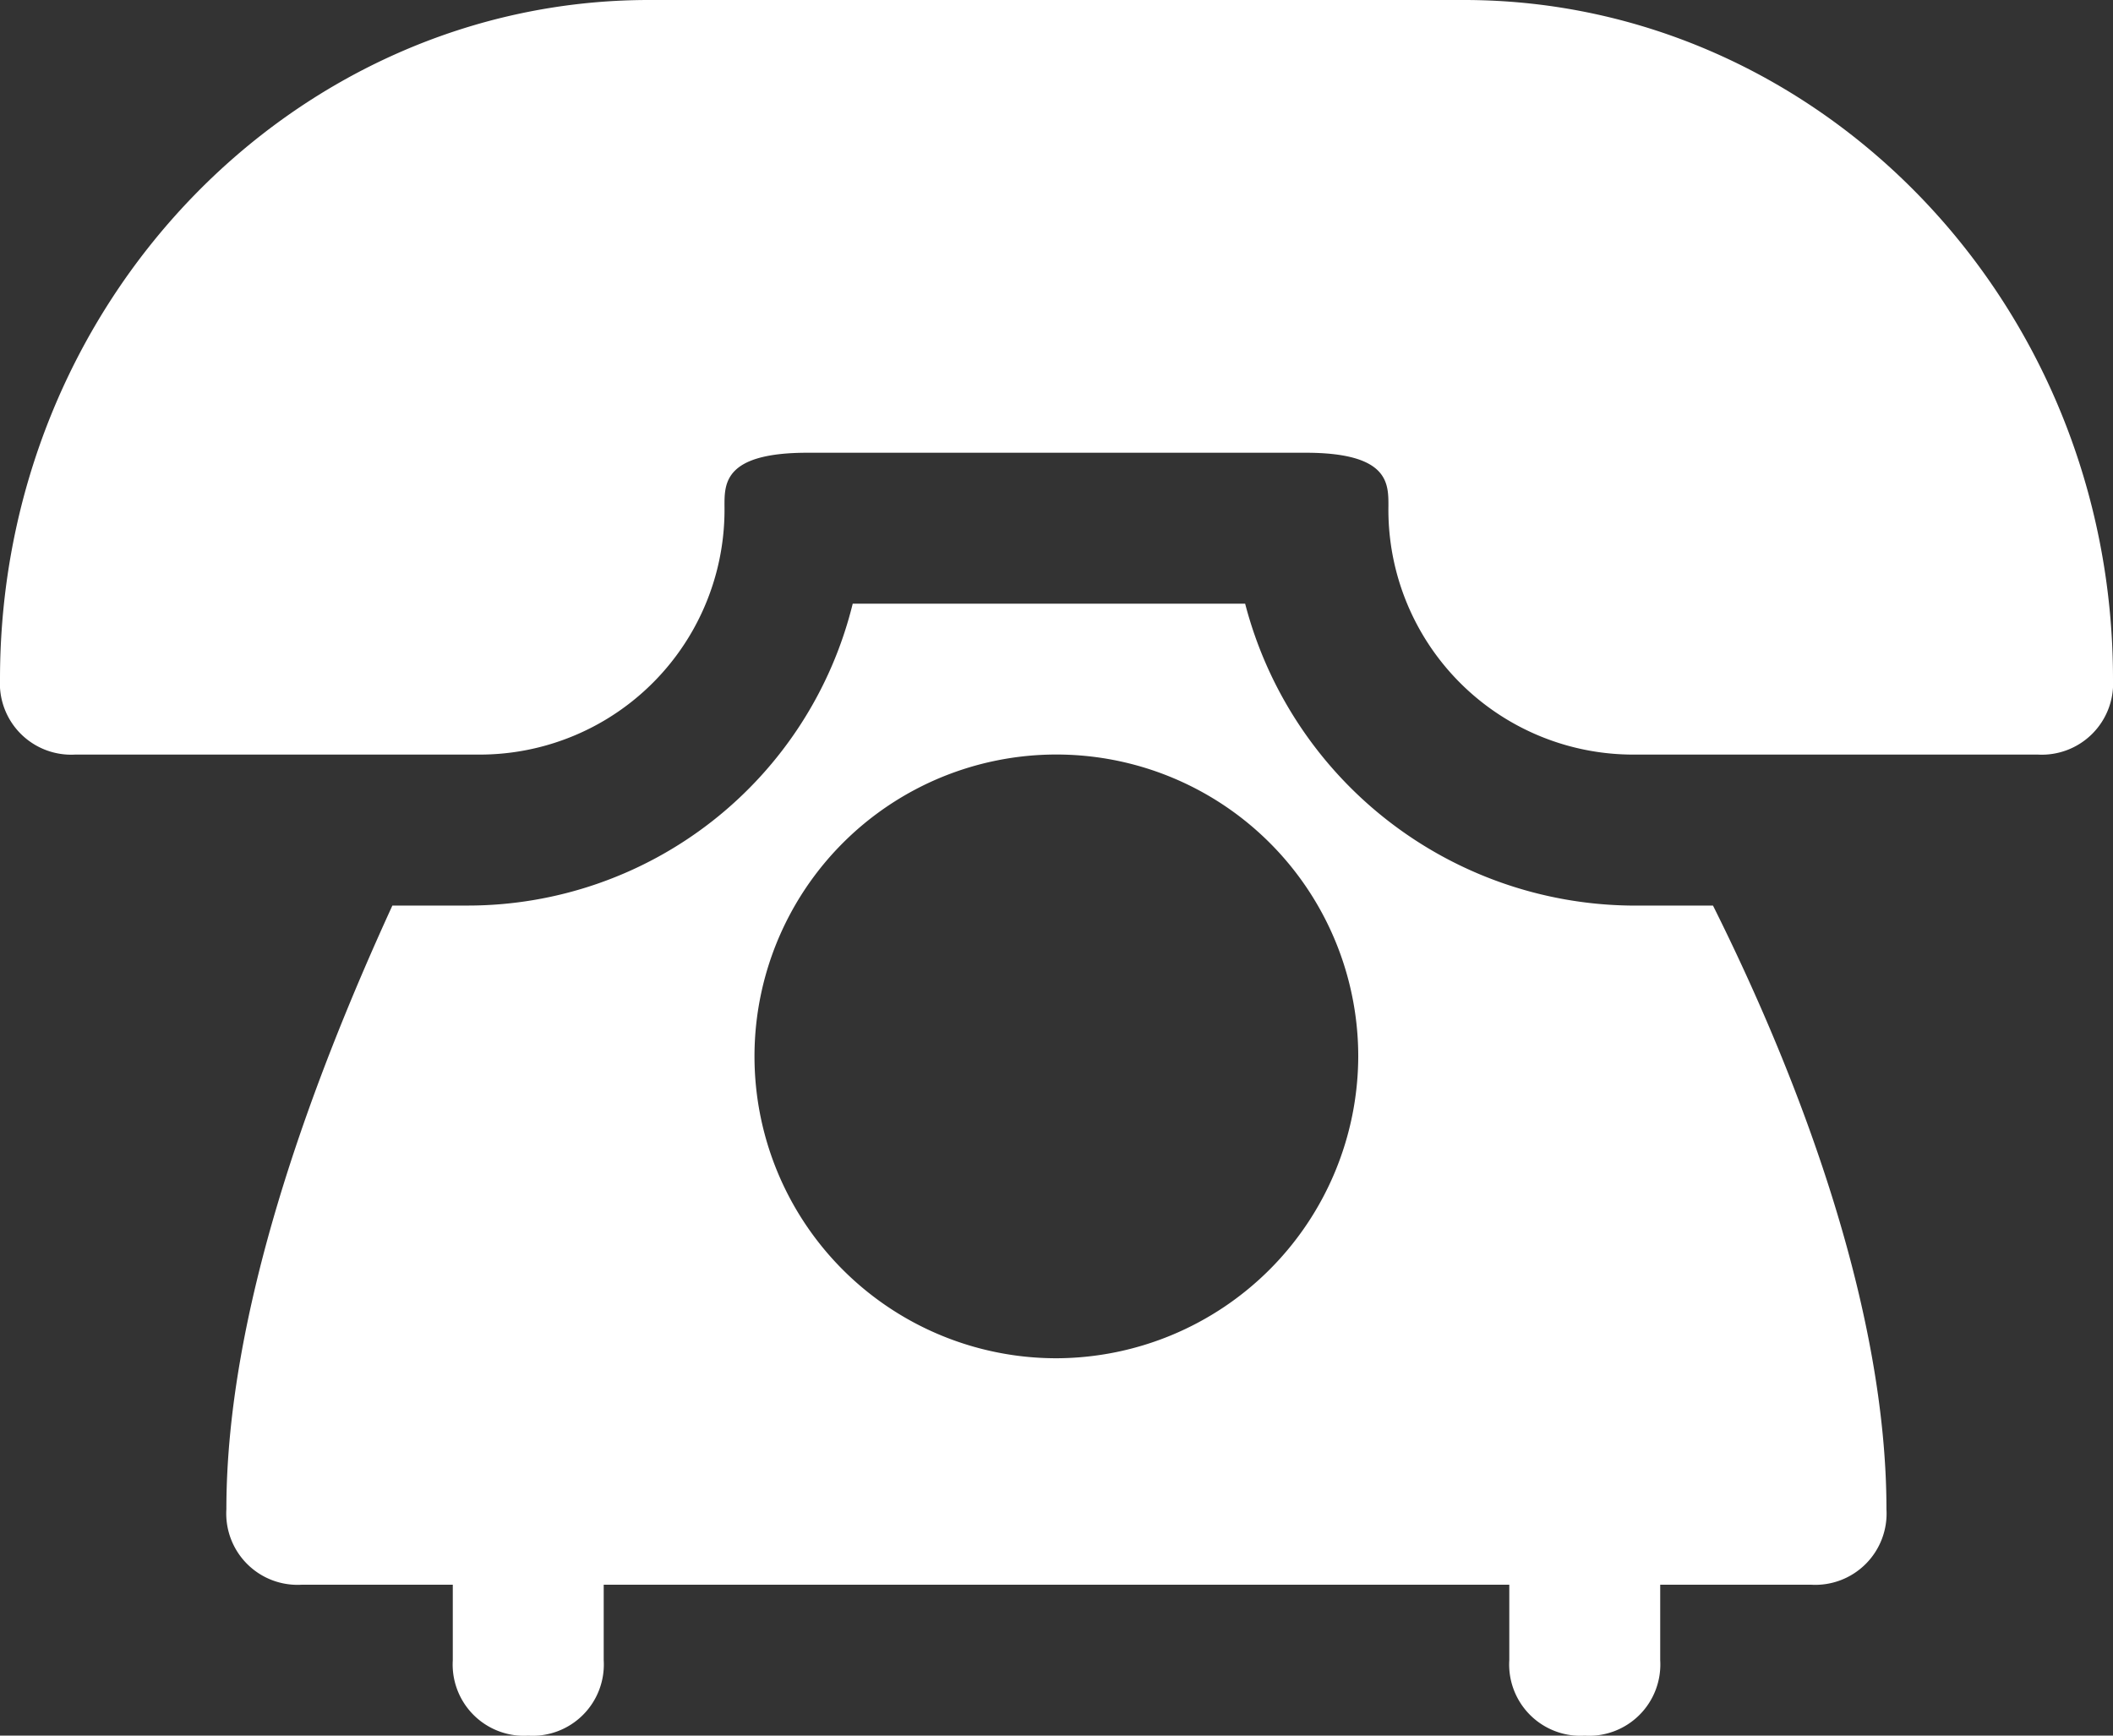 <svg id="_13207051141594941236" data-name="13207051141594941236" xmlns="http://www.w3.org/2000/svg" width="48.724" height="40.023" viewBox="0 0 48.724 40.023">
  <rect x="0" y="0" width="48.724" height="40.023" fill="#333333" stroke="none"/>
  <g id="Group_88" data-name="Group 88" transform="translate(0 0)">
    <path id="Path_224" data-name="Path 224" d="M48.984,24.4h-9.4a5.646,5.646,0,0,1-5.568-5.742c0-.522,0-1.218-1.914-1.218H20.62c-1.914,0-1.914.7-1.914,1.218A5.646,5.646,0,0,1,13.137,24.4H3.74A1.644,1.644,0,0,1,2,22.661C2,13.961,8.787,7,16.965,7H35.759c8.179,0,14.965,6.961,14.965,15.661A1.644,1.644,0,0,1,48.984,24.4Z" transform="translate(-2 -7)" fill="#fff"/>
  </g>
  <path id="Path_225" data-name="Path 225" d="M37.367,21.961A9.3,9.3,0,0,1,28.492,15H19.443a9.143,9.143,0,0,1-8.875,6.961H8.828C6.914,26.137,5,31.357,5,35.882a1.644,1.644,0,0,0,1.74,1.74h34.8a1.644,1.644,0,0,0,1.74-1.74c0-4.524-1.914-9.745-4-13.921ZM24.142,32.4A6.961,6.961,0,1,1,31.1,25.441,6.981,6.981,0,0,1,24.142,32.4Z" transform="translate(0.22 -1.079)" fill="#fff"/>
  <path id="Path_226" data-name="Path 226" d="M23.74,32.961A1.644,1.644,0,0,1,22,31.22V27.74a1.74,1.74,0,0,1,3.48,0v3.48A1.644,1.644,0,0,1,23.74,32.961Z" transform="translate(12.803 7.063)" fill="#fff"/>
  <path id="Path_227" data-name="Path 227" d="M9.74,32.961A1.644,1.644,0,0,1,8,31.22V27.74A1.644,1.644,0,0,1,9.74,26a1.644,1.644,0,0,1,1.74,1.74v3.48A1.644,1.644,0,0,1,9.74,32.961Z" transform="translate(2.441 7.063)" fill="#fff"/>
</svg>
